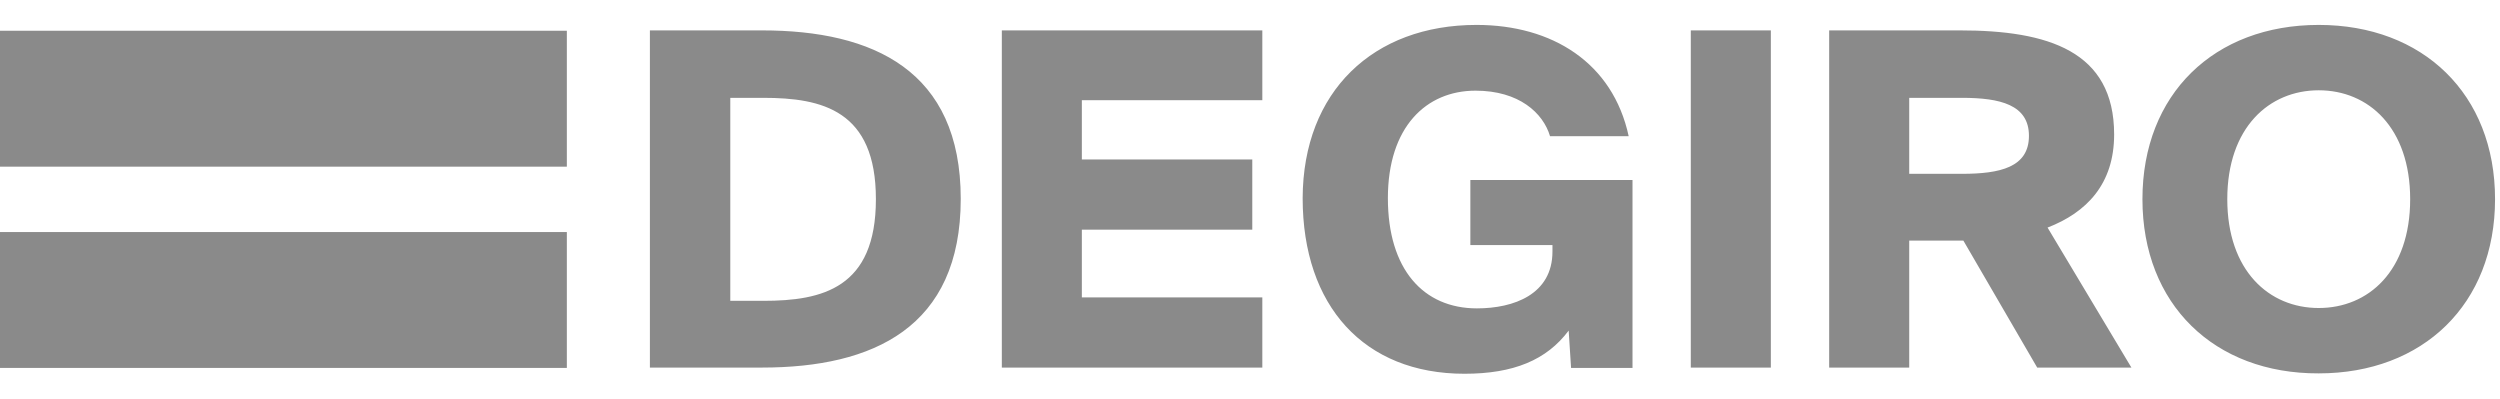 <svg xmlns="http://www.w3.org/2000/svg" width="301" height="48" viewBox="0 0 301 48" fill="none"><g clip-path="url(#clip0_67_4788)"><path d="M0 3.702H68.248V20.066H0V3.702ZM0 27.938H68.248V44.298H0V27.938Z" fill="#8A8A8A"></path><path d="M115.673 23.939C115.673 39.436 105.124 44.256 91.748 44.256H78.248V3.659H91.752C105.124 3.659 115.673 8.478 115.673 23.939ZM87.927 36.22H91.913C99.017 36.22 105.458 34.694 105.458 23.98C105.458 13.306 99.017 11.78 91.913 11.78H87.927V36.22ZM151.984 3.659V12.066H130.254V19.197H150.775V27.649H130.254V35.807H151.984V44.256H120.62V3.659H151.984ZM186.624 16.398C185.794 13.596 182.886 10.916 177.654 10.916C171.713 10.916 167.101 15.286 167.101 23.857C167.101 32.432 171.379 37.129 177.819 37.129C182.263 37.129 186.916 35.439 186.916 30.288V29.506H177.031V21.672H196.554V44.297H189.157L188.868 39.804C186.211 43.351 182.225 45 176.322 45C164.233 45 156.84 36.838 156.84 23.857C156.881 10.994 165.355 3 177.774 3C186.871 3 194.182 7.537 196.093 16.398H186.624ZM203.572 44.256V3.659H213.21V44.256H203.572ZM229.87 28.967V44.256H220.232V3.659H235.976C246.567 3.659 254.542 6.134 254.542 16.19C254.542 22.167 251.22 25.587 246.525 27.4L256.621 44.256H245.279L236.389 28.967H229.87ZM229.87 20.928H236.227C240.798 20.928 244.285 20.15 244.285 16.354C244.285 12.602 240.798 11.78 236.227 11.78H229.87V20.928ZM257.95 23.98C257.95 11.326 266.589 3 279.177 3C291.723 3 300.404 11.326 300.404 23.98C300.404 36.63 291.719 44.955 279.177 44.955C266.589 45 257.95 36.633 257.95 23.98ZM290.184 23.98C290.184 15.364 285.159 10.871 279.177 10.871C273.194 10.871 268.165 15.364 268.165 23.98C268.165 32.592 273.19 37.084 279.173 37.084C285.155 37.084 290.184 32.633 290.184 23.98Z" fill="#8A8A8A"></path></g><defs><clipPath id="clip0_67_4788"><rect width="300.404" height="48" fill="white"></rect></clipPath></defs></svg>